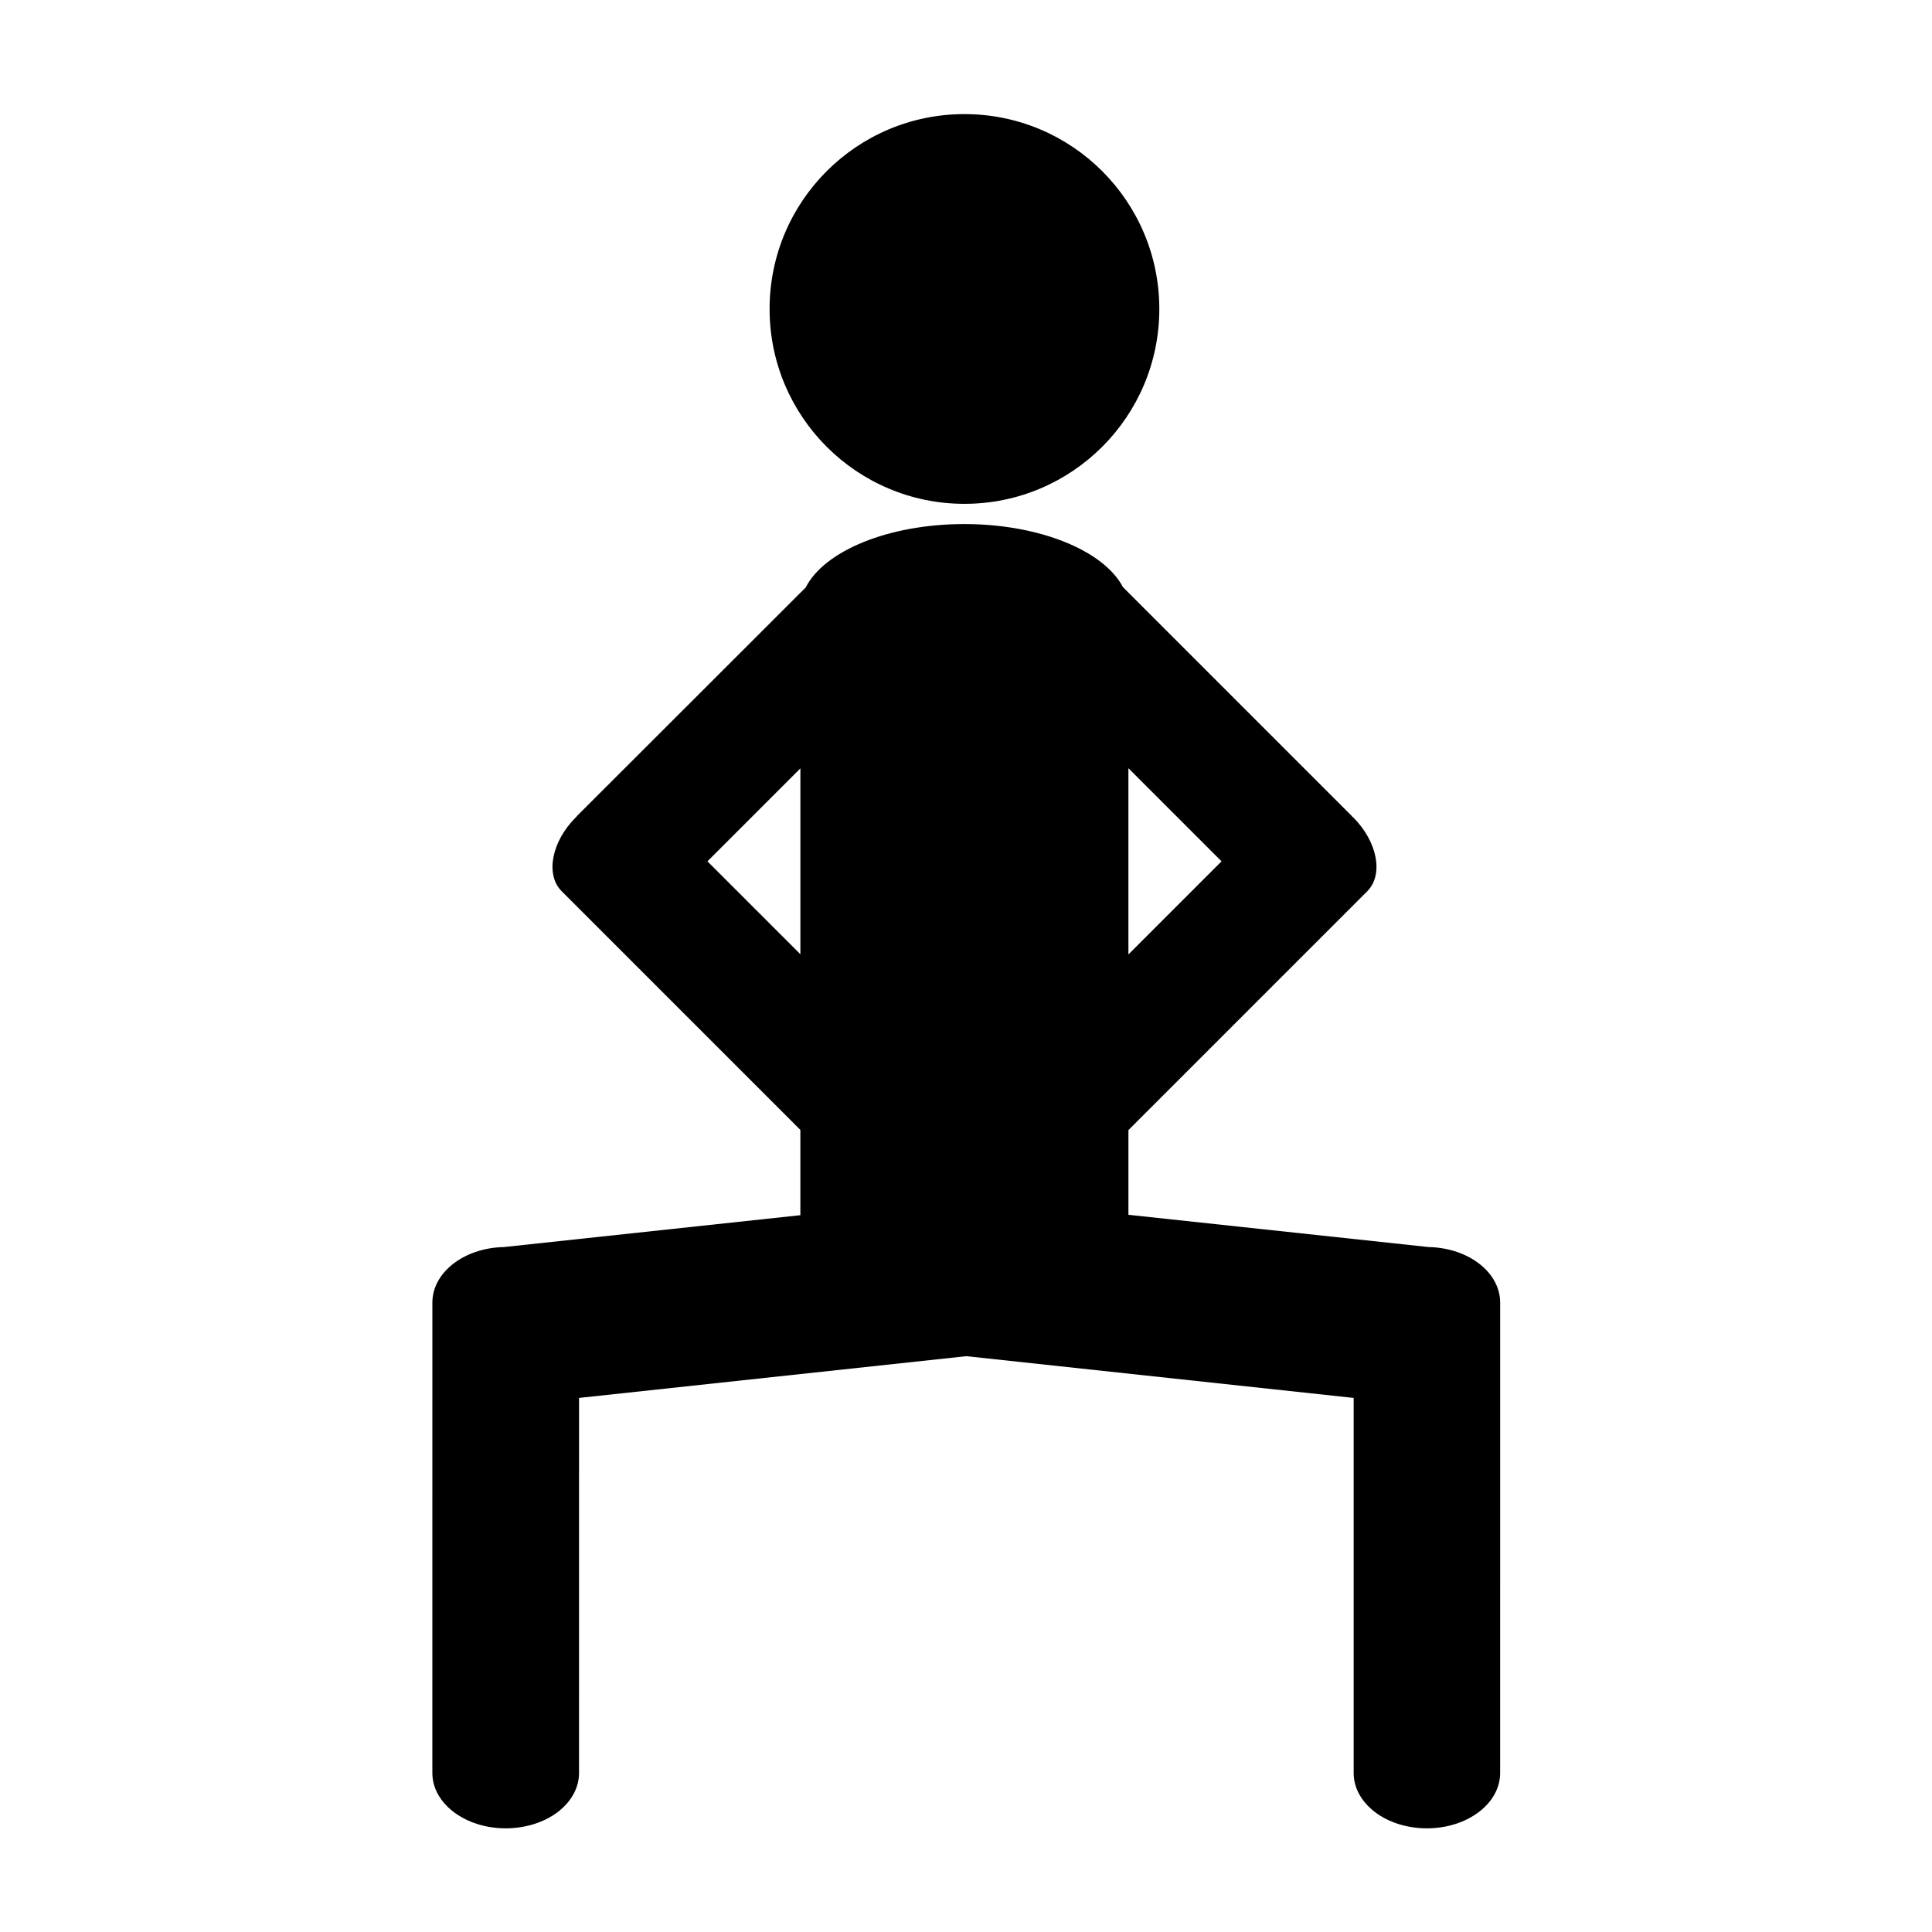 <?xml version="1.0" encoding="UTF-8"?>
<!-- Uploaded to: SVG Repo, www.svgrepo.com, Generator: SVG Repo Mixer Tools -->
<svg fill="#000000" width="800px" height="800px" version="1.1" viewBox="144 144 512 512" xmlns="http://www.w3.org/2000/svg">
 <g>
  <path d="m451.23 225.88c0 28.52-23.117 51.641-51.641 51.641-28.52 0-51.641-23.121-51.641-51.641 0-28.52 23.121-51.641 51.641-51.641 28.523 0 51.641 23.121 51.641 51.641"/>
  <path d="m522.88 474.49h-0.207l-79.629-8.559v-22.441l63.289-63.293c4.383-4.383 2.715-13.148-3.703-19.566-0.105-0.105-0.262-0.207-0.367-0.312-0.051-0.105-0.105-0.156-0.156-0.207l-60.527-60.535c-2.035-3.859-5.949-7.305-11.27-10.07-7.879-4.07-18.73-6.625-30.73-6.625-20.191 0-37.152 7.148-42.059 16.801l-60.484 60.43c-0.105 0.105-0.207 0.207-0.262 0.312-0.051 0.051-0.156 0.156-0.207 0.207-6.418 6.418-8.086 15.184-3.703 19.566l63.242 63.242v22.598l-78.633 8.453h-0.105c-10.434 0.262-18.785 6.731-18.785 14.715l-0.004 124.66c0 8.086 8.715 14.66 19.41 14.66 5.375 0 10.227-1.617 13.773-4.277 3.496-2.66 5.688-6.312 5.688-10.383l0.004-99.402 102.64-11.062 102.64 11.062v99.402c0 4.07 2.191 7.723 5.688 10.383s8.402 4.277 13.723 4.277c10.75 0 19.41-6.574 19.41-14.66l0.004-124.66c0-7.934-8.246-14.402-18.68-14.715zm-79.84-126.91 24.68 24.68-24.68 24.68zm-111.56 24.684 24.633-24.633v49.258z"/>
 </g>
</svg>